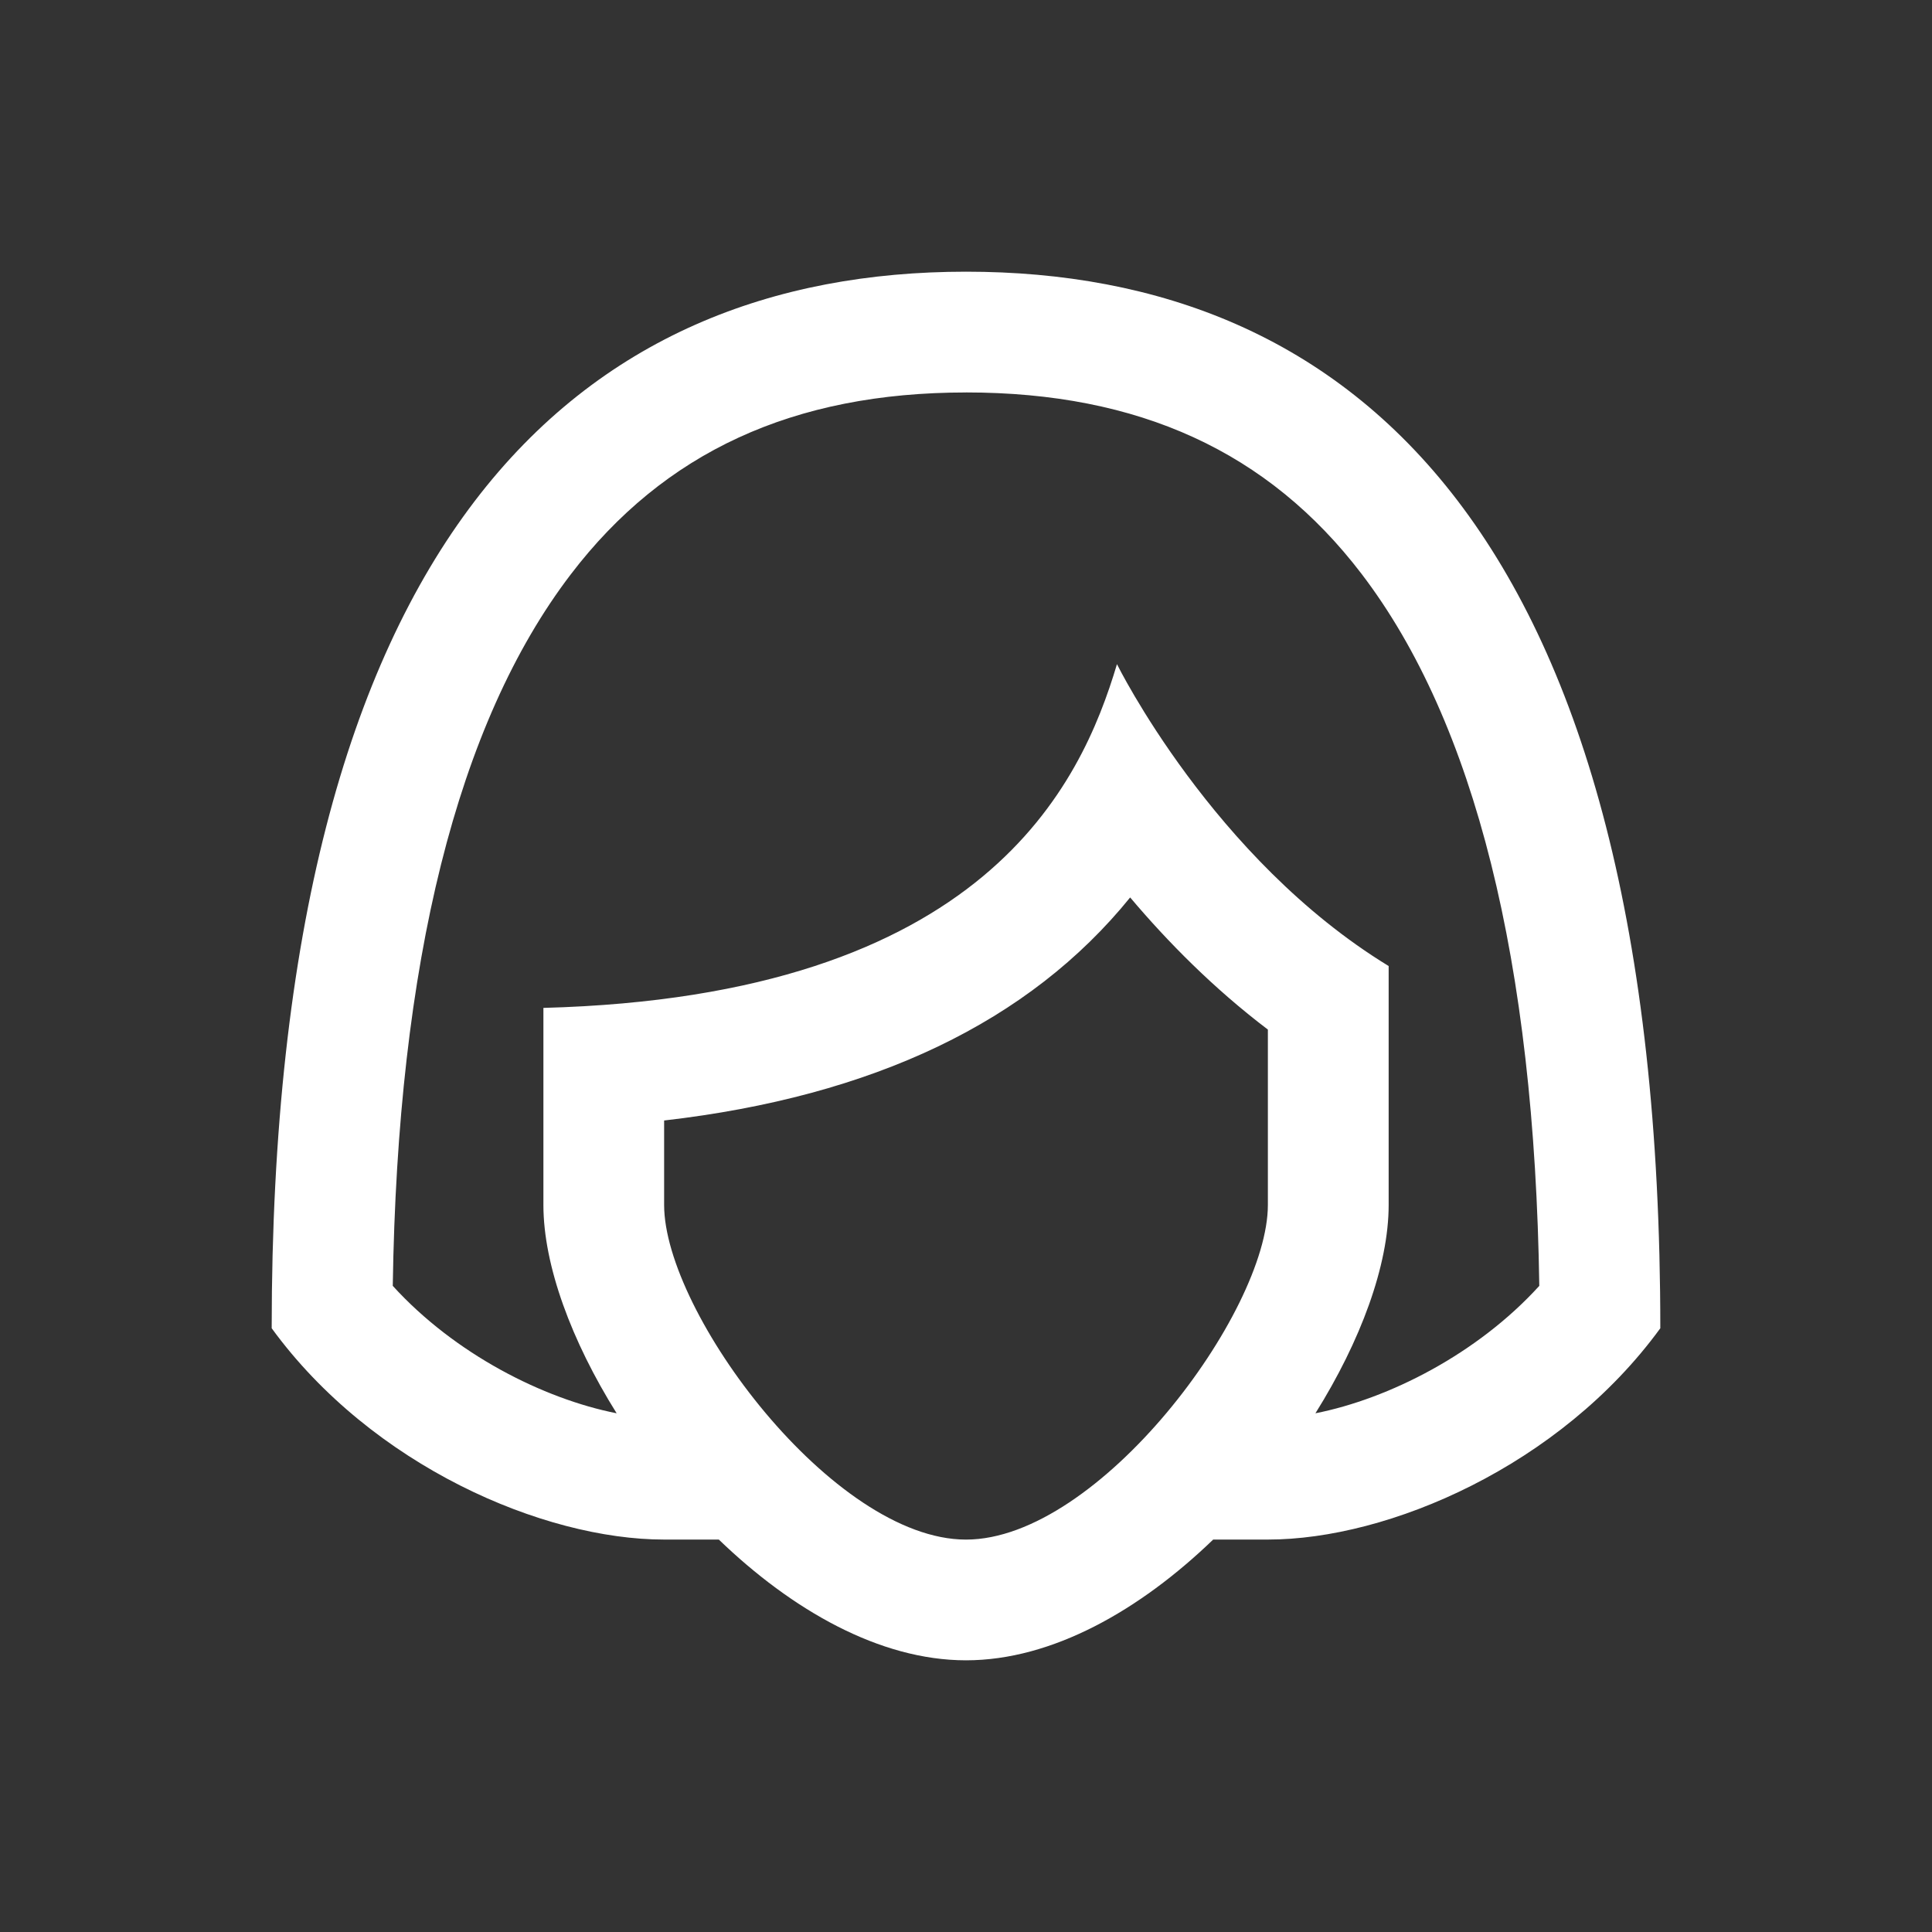 <svg xmlns="http://www.w3.org/2000/svg" xmlns:xlink="http://www.w3.org/1999/xlink" viewBox="0,0,256,256" width="48px" height="48px" fill-rule="nonzero"><rect x="0" y="0" width="256" height="256" fill="#333333" stroke="none"/><g fill="#ffffff" fill-rule="nonzero" stroke="none" stroke-width="1" stroke-linecap="butt" stroke-linejoin="miter" stroke-miterlimit="10" stroke-dasharray="" stroke-dashoffset="0" font-family="none" font-weight="none" font-size="none" text-anchor="none" style="mix-blend-mode: normal"><g transform="scale(4,4)"><path d="M32,9c-12.75,0 -23,8.622 -23,35c3.322,4.56 9,7 13,7h1.812c2.422,2.335 5.327,4 8.188,4c2.861,0 5.766,-1.665 8.188,-4h1.812c4,0 9.678,-2.44 13,-7c0,-26.451 -10.25,-35 -23,-35zM32,13c5.729,0 10.015,1.965 13.102,6.008c3.752,4.914 5.732,12.846 5.889,23.588c-2.056,2.26 -4.99,3.741 -7.416,4.221c1.496,-2.392 2.426,-4.898 2.426,-6.902v-7.914c-5.822,-3.553 -9,-10 -9,-10c-1.188,3.976 -4.356,11 -19,11.387v6.527c0,2.004 0.93,4.51 2.426,6.902c-2.426,-0.479 -5.36,-1.961 -7.416,-4.221c0.158,-10.717 2.138,-18.639 5.891,-23.562c3.095,-4.059 7.38,-6.033 13.1,-6.033zM37.438,29.729c1.243,1.472 2.767,3.016 4.562,4.377v5.809c0,3.571 -5.602,11.086 -10,11.086c-4.398,0 -10,-7.515 -10,-11.086v-2.797c6.941,-0.8 12.104,-3.273 15.438,-7.389z"></path></g></g></svg>